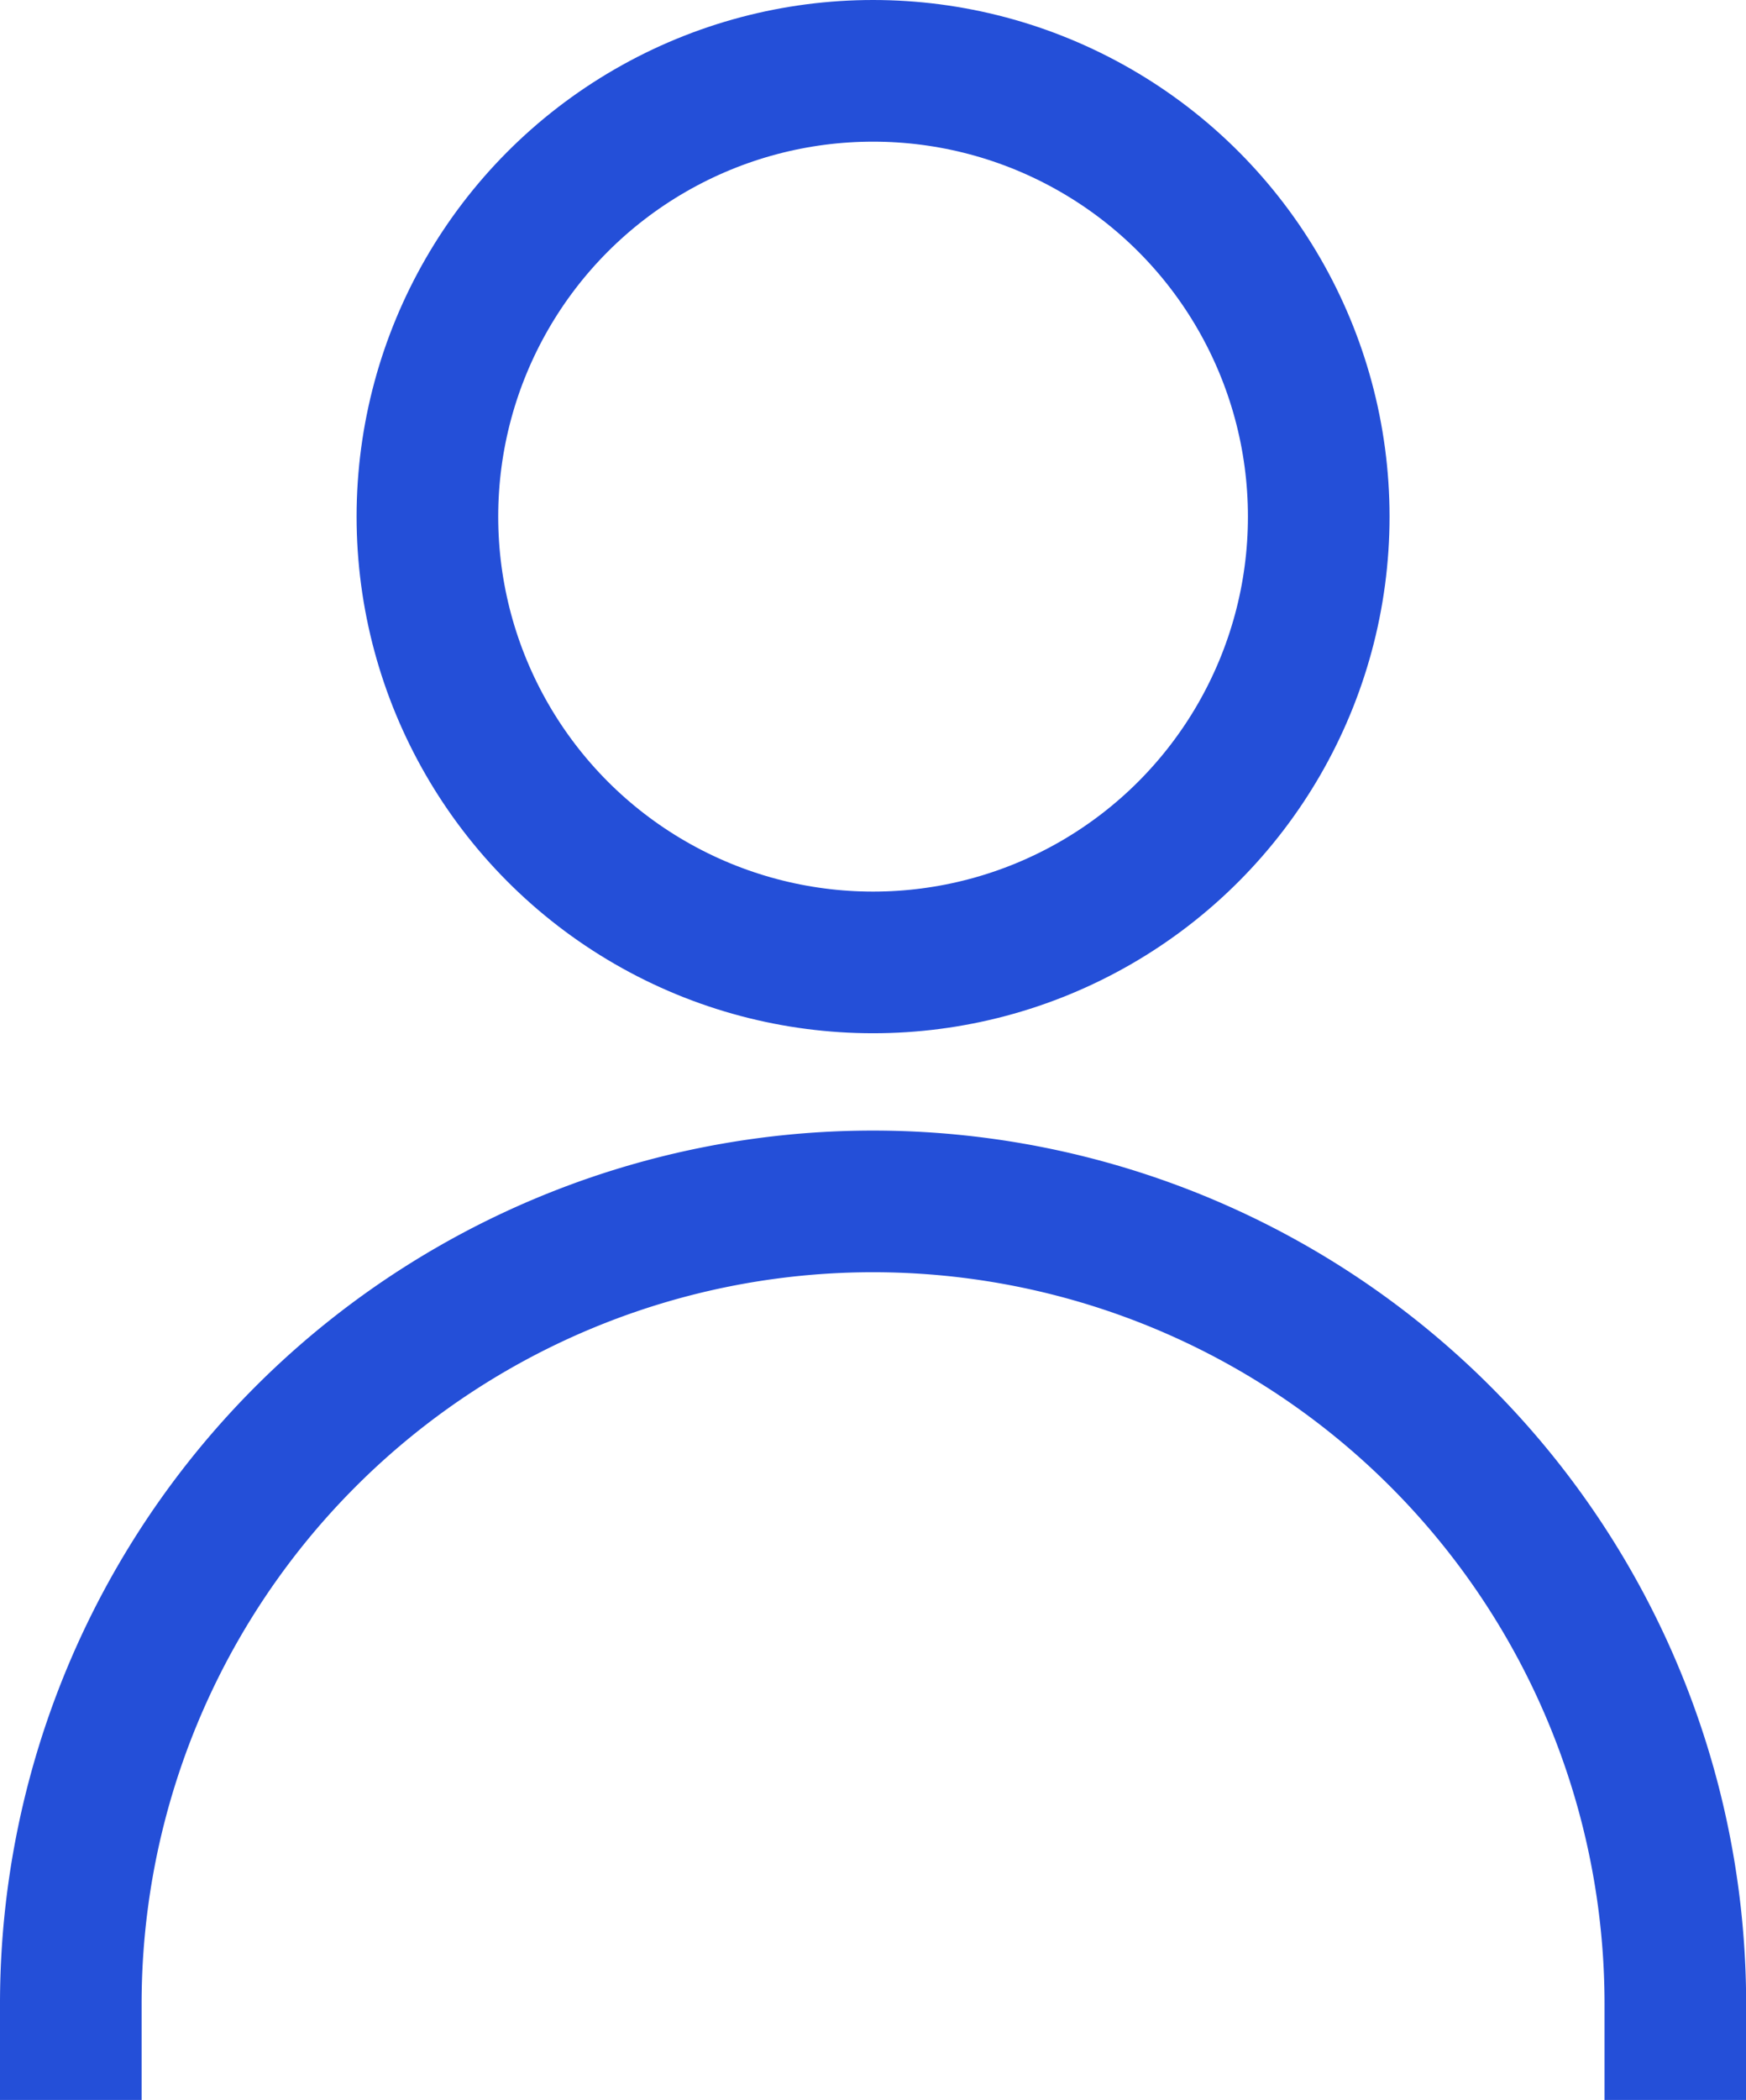<svg xmlns="http://www.w3.org/2000/svg" width="12.329" height="14.824" viewBox="0 0 12.329 14.824">
  <g id="hito" transform="translate(0.5 0.5)">
    <circle id="Ellipse_50" data-name="Ellipse 50" cx="3.147" cy="3.147" r="3.147" transform="translate(2.518)" fill="none" stroke="#244fd8" stroke-miterlimit="10" stroke-width="1"/>
    <path id="Path_414" data-name="Path 414" d="M1040.25-42.657v-.678A5.664,5.664,0,0,1,1045.915-49h0a5.665,5.665,0,0,1,5.665,5.665v.678" transform="translate(-1040.25 56.981)" fill="none" stroke="#244fd8" stroke-miterlimit="10" stroke-width="1"/>
  </g>
</svg>
